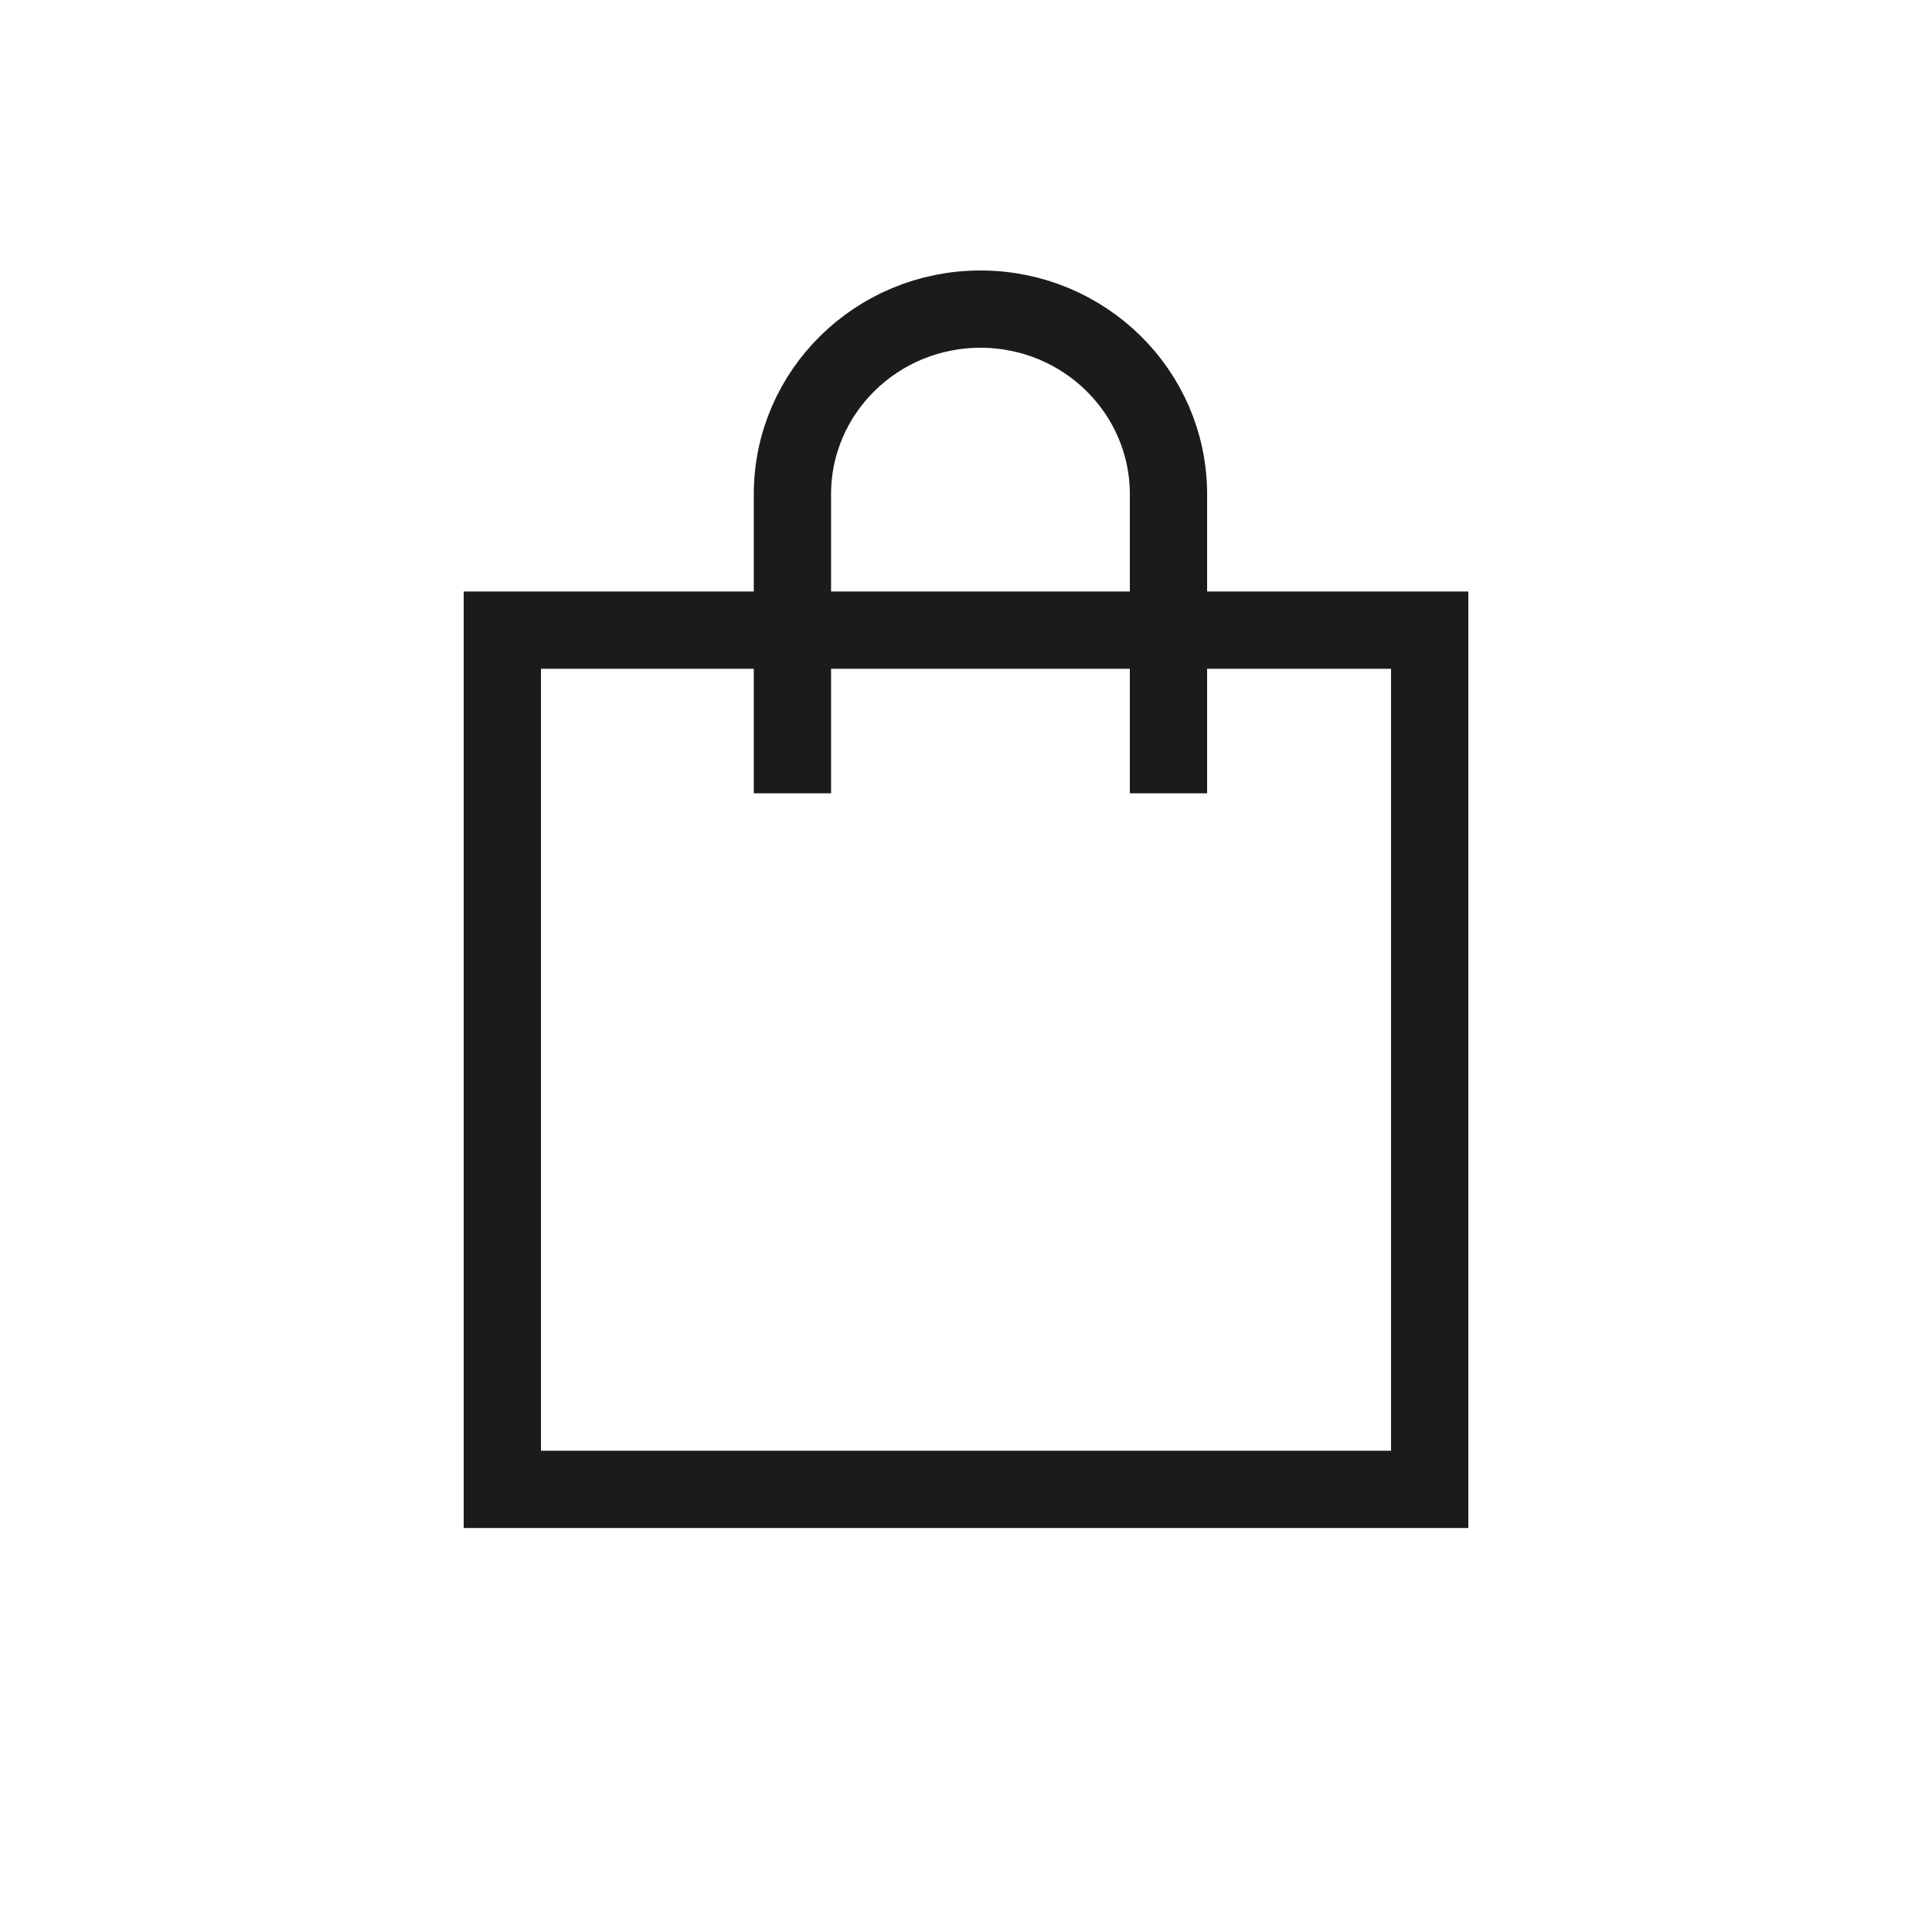 <?xml version="1.0" encoding="UTF-8"?> <svg xmlns="http://www.w3.org/2000/svg" width="50" height="50" viewBox="0 0 50 50" fill="none"><path d="M37 16.308H13V38.545H37V16.308Z" stroke="#1B1B1B" stroke-width="2"></path><path d="M30.24 20.53V12.791C30.24 10.145 28.062 8 25.374 8C22.687 8 20.508 10.145 20.508 12.791V20.53" stroke="#1B1B1B" stroke-width="2"></path></svg> 